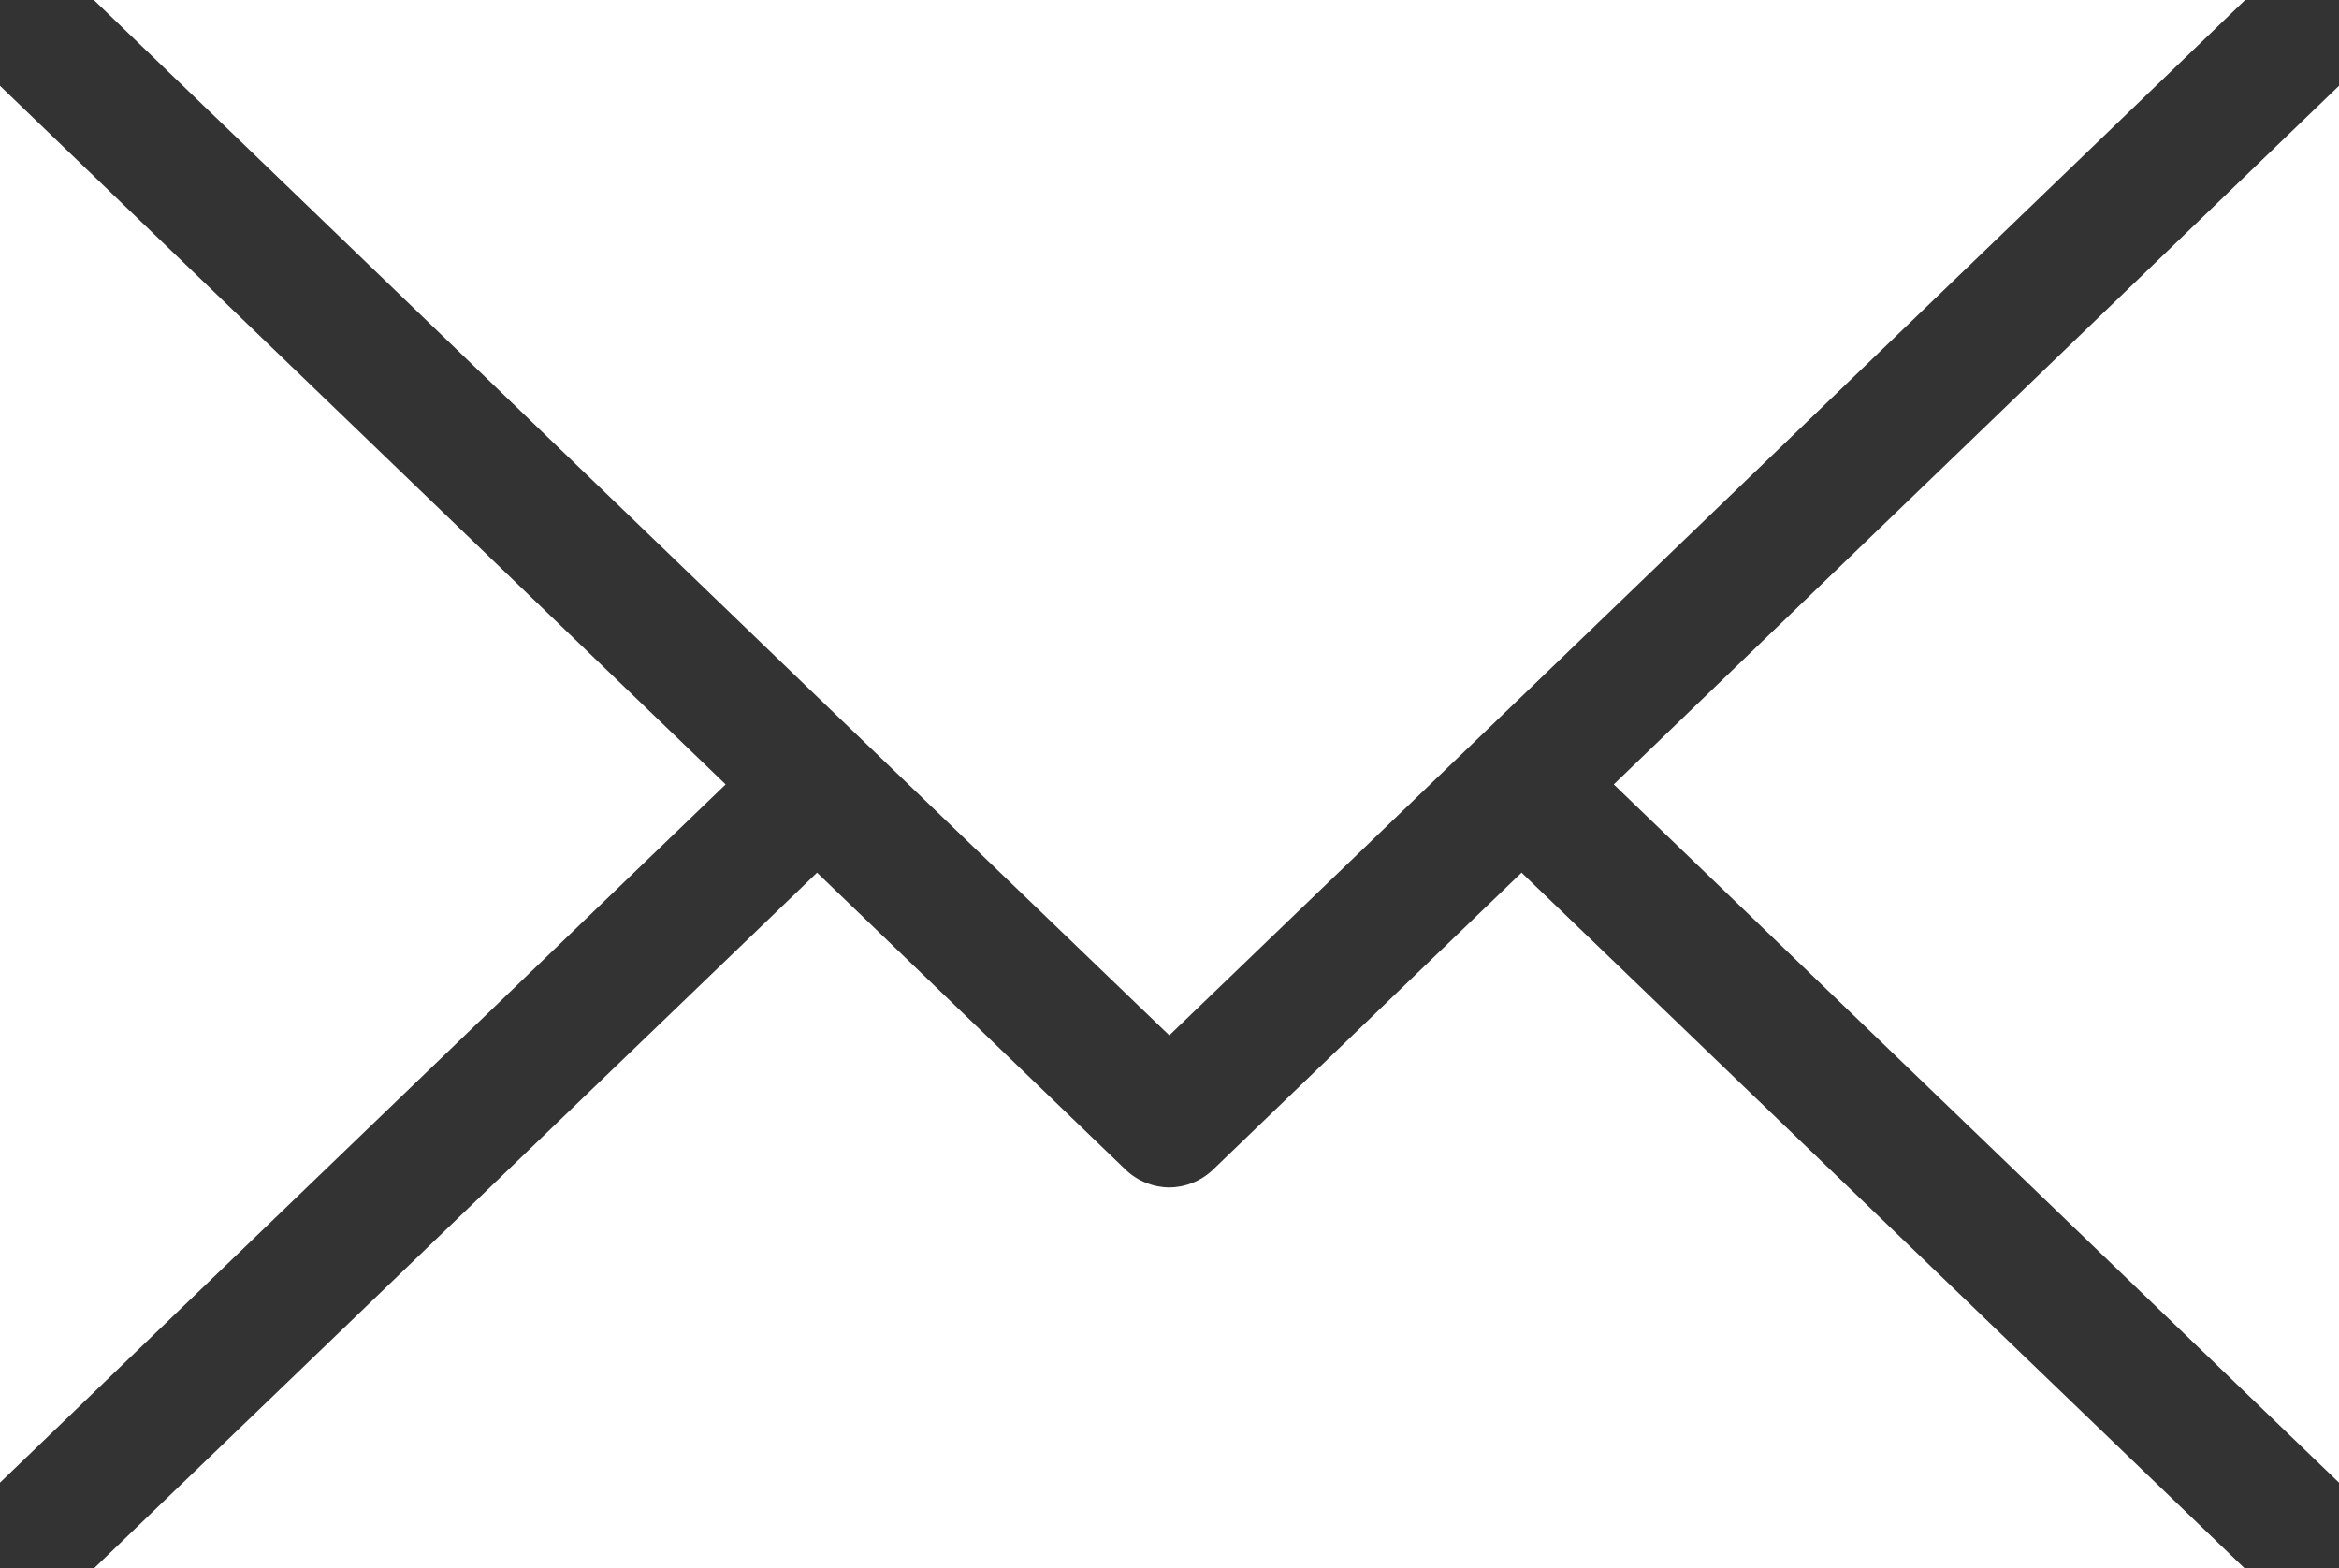 <svg width="85" height="57" viewBox="0 0 85 57" fill="none" xmlns="http://www.w3.org/2000/svg">
<rect x="0" y="0" width="85" height="57" fill="#333333" stroke="none"/>
<g clip-path="url(#clip0_105_150)">
<path d="M85 53.882L58.645 28.507L85 3.118V53.882ZM81.589 0L55.308 25.3L51.971 28.507L42.493 37.626L33.014 28.507L29.677 25.3L3.411 0H81.575H81.589ZM0 3.118L26.37 28.507L0 53.882V3.118ZM3.411 57L29.692 31.714L40.898 42.502C41.341 42.931 41.932 43.153 42.493 43.153C43.054 43.153 43.644 42.931 44.087 42.502L55.294 31.714L81.575 57H3.411Z" fill="white"/>
</g>
<defs>
<clipPath id="clip0_105_150">
<rect width="85" height="57" fill="white"/>
</clipPath>
</defs>
</svg>
